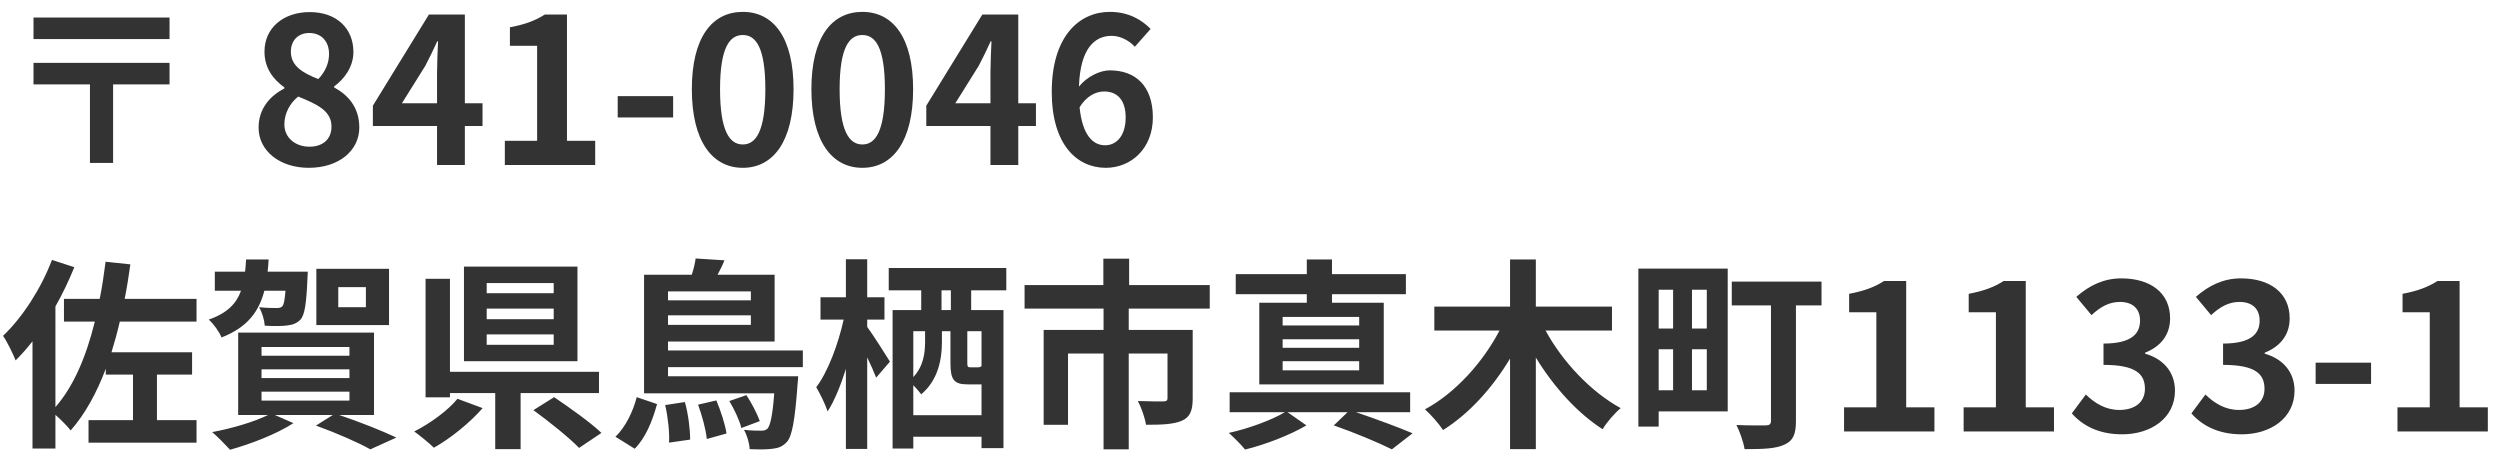 <svg width="197" height="36" viewBox="0 0 197 36" fill="none" xmlns="http://www.w3.org/2000/svg">
<path d="M13.36 1.384H2.64V3.08H13.36V1.384ZM13.36 4.952H2.64V6.648H7.088V12.84H8.912V6.648H13.36V4.952ZM24.329 13.224C26.729 13.224 28.313 11.848 28.313 10.056C28.313 8.44 27.417 7.48 26.329 6.888V6.808C27.113 6.248 27.849 5.272 27.849 4.104C27.849 2.216 26.505 0.952 24.409 0.952C22.361 0.952 20.841 2.168 20.841 4.072C20.841 5.336 21.497 6.232 22.409 6.888V6.968C21.305 7.544 20.377 8.536 20.377 10.056C20.377 11.912 22.073 13.224 24.329 13.224ZM25.081 6.232C23.833 5.736 22.921 5.192 22.921 4.072C22.921 3.128 23.561 2.6 24.361 2.6C25.353 2.6 25.929 3.288 25.929 4.248C25.929 4.952 25.657 5.624 25.081 6.232ZM24.393 11.56C23.289 11.56 22.409 10.872 22.409 9.8C22.409 8.92 22.857 8.12 23.497 7.608C25.033 8.232 26.121 8.744 26.121 9.976C26.121 11 25.401 11.56 24.393 11.56ZM31.671 8.136L33.511 5.192C33.847 4.552 34.167 3.896 34.455 3.256H34.519C34.487 3.96 34.439 5.032 34.439 5.72V8.136H31.671ZM34.439 13H36.631V9.928H38.023V8.136H36.631V1.144H33.799L29.383 8.328V9.928H34.439V13ZM39.781 13H46.901V11.096H44.677V1.144H42.933C42.181 1.624 41.365 1.928 40.181 2.152V3.608H42.325V11.096H39.781V13ZM48.675 9.256H53.043V7.576H48.675V9.256ZM58.532 13.224C60.949 13.224 62.532 11.112 62.532 7.032C62.532 2.952 60.949 0.936 58.532 0.936C56.117 0.936 54.517 2.936 54.517 7.032C54.517 11.112 56.117 13.224 58.532 13.224ZM58.532 11.384C57.508 11.384 56.74 10.36 56.74 7.032C56.74 3.72 57.508 2.76 58.532 2.76C59.556 2.76 60.309 3.72 60.309 7.032C60.309 10.36 59.556 11.384 58.532 11.384ZM67.954 13.224C70.37 13.224 71.954 11.112 71.954 7.032C71.954 2.952 70.37 0.936 67.954 0.936C65.538 0.936 63.938 2.936 63.938 7.032C63.938 11.112 65.538 13.224 67.954 13.224ZM67.954 11.384C66.93 11.384 66.162 10.36 66.162 7.032C66.162 3.72 66.93 2.76 67.954 2.76C68.978 2.76 69.73 3.72 69.73 7.032C69.73 10.36 68.978 11.384 67.954 11.384ZM75.28 8.136L77.12 5.192C77.456 4.552 77.776 3.896 78.064 3.256H78.128C78.096 3.96 78.048 5.032 78.048 5.72V8.136H75.28ZM78.048 13H80.24V9.928H81.632V8.136H80.24V1.144H77.408L72.992 8.328V9.928H78.048V13ZM87.006 7.208C88.03 7.208 88.702 7.864 88.702 9.256C88.702 10.712 87.966 11.448 87.086 11.448C86.094 11.448 85.294 10.616 85.07 8.456C85.614 7.56 86.366 7.208 87.006 7.208ZM87.134 13.224C89.15 13.224 90.846 11.688 90.846 9.256C90.846 6.728 89.438 5.544 87.454 5.544C86.686 5.544 85.662 6.024 85.022 6.824C85.118 3.848 86.238 2.824 87.598 2.824C88.286 2.824 89.006 3.208 89.422 3.688L90.67 2.28C89.95 1.544 88.91 0.936 87.454 0.936C85.07 0.936 82.878 2.824 82.878 7.24C82.878 11.416 84.878 13.224 87.134 13.224ZM15.488 25.344V23.552H9.824C10 22.672 10.144 21.76 10.272 20.832L8.32 20.624C8.192 21.632 8.048 22.608 7.856 23.552H5.04V25.344H7.472C6.8 28.064 5.824 30.416 4.368 32.08V24.144C4.944 23.136 5.44 22.08 5.856 21.056L4.096 20.48C3.232 22.752 1.76 25.024 0.24 26.464C0.56 26.912 1.056 27.952 1.232 28.4C1.68 27.952 2.128 27.456 2.56 26.896V35.344H4.368V32.688C4.8 33.072 5.344 33.616 5.568 33.92C6.72 32.608 7.616 30.96 8.336 29.056V29.52H10.48V33.104H6.976V34.88H15.488V33.104H12.368V29.52H15.136V27.76H8.784C9.024 26.992 9.248 26.176 9.44 25.344H15.488ZM28.832 24.208H26.656V22.624H28.832V24.208ZM30.656 21.184H24.928V25.616H30.656V21.184ZM22.496 22.912C22.432 23.664 22.368 24 22.256 24.128C22.128 24.256 22 24.272 21.776 24.272C21.552 24.272 21.008 24.272 20.416 24.208C20.656 24.608 20.832 25.216 20.864 25.664C21.584 25.712 22.256 25.696 22.624 25.648C23.072 25.6 23.392 25.472 23.68 25.184C24.016 24.8 24.144 23.904 24.224 22.016C24.24 21.808 24.256 21.408 24.256 21.408H21.088C21.12 21.104 21.152 20.784 21.168 20.448H19.392C19.376 20.784 19.344 21.104 19.312 21.408H16.928V22.912H18.992C18.624 23.92 17.92 24.672 16.448 25.184C16.816 25.504 17.28 26.144 17.456 26.592C19.504 25.792 20.4 24.56 20.832 22.912H22.496ZM20.608 30.864H27.536V31.568H20.608V30.864ZM20.608 29.104H27.536V29.792H20.608V29.104ZM20.608 27.344H27.536V28.032H20.608V27.344ZM29.472 32.704V26.208H18.768V32.704H21.12C20.016 33.248 18.272 33.76 16.72 34.048C17.12 34.384 17.792 35.072 18.128 35.44C19.744 34.992 21.792 34.208 23.12 33.344L21.664 32.704H26.224L24.896 33.536C26.544 34.128 28.24 34.88 29.184 35.408L31.232 34.48C30.16 33.968 28.352 33.248 26.736 32.704H29.472ZM43.632 23.104H38.352V22.304H43.632V23.104ZM43.632 25.152H38.352V24.32H43.632V25.152ZM43.632 27.168H38.352V26.352H43.632V27.168ZM45.504 21.008H36.56V28.464H45.504V21.008ZM36.048 31.424C35.344 32.304 33.92 33.36 32.64 34C33.072 34.304 33.776 34.88 34.192 35.28C35.504 34.544 37.008 33.328 38.032 32.16L36.048 31.424ZM47.2 30.976V29.296H35.456V21.968H33.536V31.312H35.456V30.976H39.024V35.392H41.024V30.976H47.2ZM42.032 32.32C43.248 33.2 44.88 34.512 45.632 35.296L47.392 34.112C46.544 33.296 44.848 32.096 43.664 31.296L42.032 32.32ZM50.016 35.36C50.896 34.48 51.424 33.12 51.776 31.84L50.176 31.296C49.872 32.448 49.296 33.648 48.496 34.416L50.016 35.36ZM52.416 31.92C52.64 32.88 52.768 34.112 52.72 34.88L54.384 34.64C54.384 33.856 54.24 32.624 53.968 31.68L52.416 31.92ZM55.008 31.888C55.328 32.752 55.632 33.888 55.696 34.592L57.248 34.16C57.152 33.472 56.8 32.384 56.448 31.552L55.008 31.888ZM57.472 31.6C57.872 32.272 58.288 33.152 58.416 33.728L59.872 33.184C59.68 32.64 59.232 31.76 58.816 31.136L57.472 31.6ZM59.168 22.96V23.664H52.64V22.96H59.168ZM52.64 25.6V24.848H59.168V25.6H52.64ZM63.264 28.928V27.616H52.64V26.912H61.04V21.648H56.544C56.736 21.296 56.928 20.912 57.088 20.512L54.816 20.368C54.768 20.736 54.656 21.216 54.512 21.648H50.752V30.992H61.008C60.88 32.784 60.688 33.536 60.48 33.776C60.336 33.904 60.208 33.936 59.968 33.936C59.744 33.936 59.216 33.936 58.624 33.872C58.864 34.288 59.056 34.928 59.072 35.392C59.808 35.424 60.48 35.424 60.88 35.36C61.344 35.312 61.664 35.184 62 34.832C62.416 34.368 62.64 33.152 62.848 30.288C62.88 30.08 62.896 29.648 62.896 29.648H52.64V28.928H63.264ZM68.336 25.184H69.696V23.424H68.336V20.432H66.656V23.424H64.656V25.184H66.48C66.064 27.072 65.248 29.296 64.32 30.512C64.624 31.024 65.04 31.872 65.216 32.416C65.76 31.584 66.24 30.384 66.656 29.072V35.376H68.336V28.16C68.624 28.752 68.88 29.344 69.04 29.76L70.128 28.496C69.872 28.08 68.768 26.336 68.336 25.76V25.184ZM74.928 24.432H74.192V22.88H74.928V24.432ZM77.344 28.88L77.312 28.848C77.28 28.912 77.232 28.944 77.04 28.944H76.464C76.256 28.944 76.224 28.896 76.224 28.576V26.096H77.344V28.88ZM71.968 32.72V30.352C72.208 30.592 72.464 30.896 72.592 31.072C73.936 29.952 74.224 28.272 74.224 26.96V26.096H74.896V28.608C74.896 29.92 75.168 30.288 76.24 30.288H77.232H77.344V32.72H71.968ZM72.896 26.096V26.928C72.896 27.824 72.768 28.864 71.968 29.712V26.096H72.896ZM79.296 22.88V21.12H70.032V22.88H72.592V24.432H70.336V35.344H71.968V34.416H77.344V35.312H79.072V24.432H76.528V22.88H79.296ZM95.328 24.32V22.464H88.976V20.384H86.944V22.464H80.736V24.32H86.96V26H82.24V33.472H84.16V27.856H86.96V35.408H88.944V27.856H92V31.376C92 31.552 91.92 31.632 91.664 31.632C91.408 31.632 90.464 31.632 89.664 31.6C89.936 32.112 90.224 32.928 90.304 33.472C91.552 33.472 92.464 33.44 93.136 33.152C93.792 32.864 93.984 32.32 93.984 31.408V26H88.944V24.32H95.328ZM107.104 25.648H101.072V24.976H107.104V25.648ZM107.104 27.408H101.072V26.736H107.104V27.408ZM107.104 29.184H101.072V28.464H107.104V29.184ZM102.976 23.856H99.232V30.288H109.04V23.856H104.96V23.184H110.784V21.6H104.96V20.448H102.976V21.6H97.376V23.184H102.976V23.856ZM111.12 32.48V30.912H96.896V32.48H101.248C100.24 33.088 98.384 33.776 96.832 34.112C97.232 34.48 97.808 35.04 98.112 35.424C99.696 35.04 101.68 34.272 102.944 33.52L101.456 32.48H106.192L105.104 33.52C106.832 34.128 108.624 34.88 109.68 35.408L111.312 34.144C110.224 33.68 108.448 33.024 106.848 32.48H111.12ZM127.024 26.048V24.16H121.024V20.448H118.992V24.16H113.024V26.048H118.16C116.848 28.56 114.672 30.976 112.288 32.256C112.736 32.656 113.392 33.392 113.712 33.888C115.76 32.608 117.6 30.576 118.992 28.256V35.392H121.024V28.176C122.432 30.48 124.272 32.528 126.288 33.824C126.592 33.296 127.248 32.544 127.712 32.16C125.36 30.88 123.12 28.496 121.792 26.048H127.024ZM131.84 22.832V25.888H130.704V22.832H131.84ZM134.496 25.888H133.328V22.832H134.496V25.888ZM133.328 30.752V27.52H134.496V30.752H133.328ZM130.704 27.52H131.84V30.752H130.704V27.52ZM136.144 21.168H129.104V33.616H130.704V32.416H136.144V21.168ZM143.536 22.192H136.464V24.064H139.552V33.152C139.552 33.424 139.44 33.52 139.136 33.52C138.848 33.52 137.744 33.536 136.832 33.488C137.088 34 137.392 34.848 137.472 35.392C138.928 35.392 139.92 35.36 140.608 35.04C141.296 34.736 141.52 34.224 141.52 33.184V24.064H143.536V22.192ZM145.312 34H152.432V32.096H150.208V22.144H148.464C147.712 22.624 146.896 22.928 145.712 23.152V24.608H147.856V32.096H145.312V34ZM154.734 34H161.854V32.096H159.63V22.144H157.886C157.134 22.624 156.318 22.928 155.134 23.152V24.608H157.278V32.096H154.734V34ZM167.228 34.224C169.484 34.224 171.388 32.96 171.388 30.784C171.388 29.232 170.364 28.24 169.036 27.872V27.792C170.284 27.296 171.004 26.368 171.004 25.088C171.004 23.072 169.452 21.936 167.164 21.936C165.772 21.936 164.636 22.496 163.612 23.392L164.812 24.832C165.516 24.176 166.204 23.792 167.052 23.792C168.06 23.792 168.636 24.336 168.636 25.264C168.636 26.32 167.932 27.072 165.756 27.072V28.752C168.332 28.752 169.02 29.488 169.02 30.64C169.02 31.712 168.204 32.304 167.004 32.304C165.932 32.304 165.068 31.776 164.364 31.088L163.26 32.576C164.092 33.52 165.356 34.224 167.228 34.224ZM176.65 34.224C178.906 34.224 180.81 32.96 180.81 30.784C180.81 29.232 179.786 28.24 178.458 27.872V27.792C179.706 27.296 180.426 26.368 180.426 25.088C180.426 23.072 178.874 21.936 176.586 21.936C175.194 21.936 174.058 22.496 173.034 23.392L174.234 24.832C174.938 24.176 175.626 23.792 176.474 23.792C177.482 23.792 178.058 24.336 178.058 25.264C178.058 26.32 177.354 27.072 175.178 27.072V28.752C177.754 28.752 178.442 29.488 178.442 30.64C178.442 31.712 177.626 32.304 176.426 32.304C175.354 32.304 174.49 31.776 173.786 31.088L172.682 32.576C173.514 33.52 174.778 34.224 176.65 34.224ZM182.472 30.256H186.84V28.576H182.472V30.256ZM188.921 34H196.041V32.096H193.817V22.144H192.073C191.321 22.624 190.505 22.928 189.321 23.152V24.608H191.465V32.096H188.921V34Z" fill="#333333"/>
</svg>

